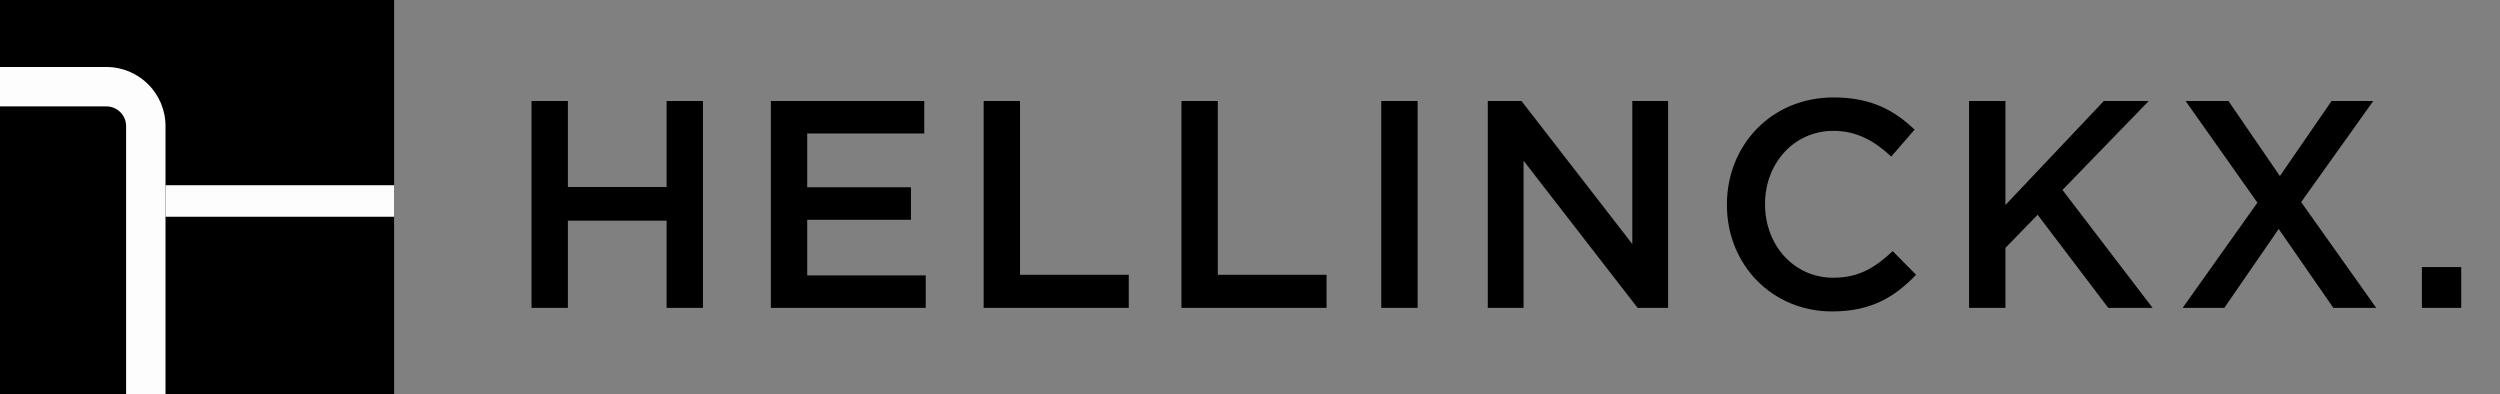 <svg width="203" height="32" viewBox="0 0 203 32" fill="none" xmlns="http://www.w3.org/2000/svg">
<rect x="0" y="0" width="203" height="32" fill="#808080" stroke="none"/>
<g clip-path="url(#clip0_36_5)">
<path d="M0 0H32V32H0V0Z" fill="black"/>
<path fill-rule="evenodd" clip-rule="evenodd" d="M8.64 8.64H0V5.44H8.64C11.291 5.44 13.44 7.589 13.44 10.24V32H10.24V10.24C10.24 9.356 9.524 8.64 8.64 8.64Z" fill="#FDFDFD"/>
<path d="M13.44 15.04H32V17.6H13.44V15.04Z" fill="#FDFDFD"/>
<path d="M43.16 25V8.2H46.112V15.184H54.128V8.2H57.08V25H54.128V17.92H46.112V25H43.16ZM62.594 25V8.2H75.05V10.84H65.546V15.208H73.97V17.848H65.546V22.36H75.17V25H62.594ZM79.873 25V8.2H82.825V22.312H91.656V25H79.873ZM95.932 25V8.2H98.884V22.312H107.716V25H95.932ZM112.159 25V8.2H115.111V25H112.159ZM120.808 25V8.2H123.544L132.544 19.816V8.2H135.448V25H132.976L123.712 13.048V25H120.808ZM148.769 25.288C143.873 25.288 140.225 21.472 140.225 16.648V16.6C140.225 11.824 143.801 7.912 148.889 7.912C151.985 7.912 153.857 8.992 155.465 10.528L153.569 12.712C152.225 11.464 150.785 10.624 148.865 10.624C145.673 10.624 143.321 13.264 143.321 16.552V16.6C143.321 19.888 145.649 22.552 148.865 22.552C150.929 22.552 152.249 21.736 153.689 20.392L155.585 22.312C153.833 24.136 151.913 25.288 148.769 25.288ZM159.888 25V8.2H162.84V16.648L170.832 8.2H174.48L167.472 15.424L174.792 25H171.192L165.456 17.44L162.84 20.128V25H159.888ZM189.326 8.2H192.71L186.854 16.408L192.95 25H189.47L185.03 18.592L180.614 25H177.23L183.302 16.456L177.47 8.2H180.95L185.126 14.296L189.326 8.2ZM196.659 25V21.688H199.851V25H196.659Z" fill="black"/>
</g>
<defs>
<clipPath id="clip0_36_5">
<rect width="203" height="32" fill="white"/>
</clipPath>
</defs>
</svg>
